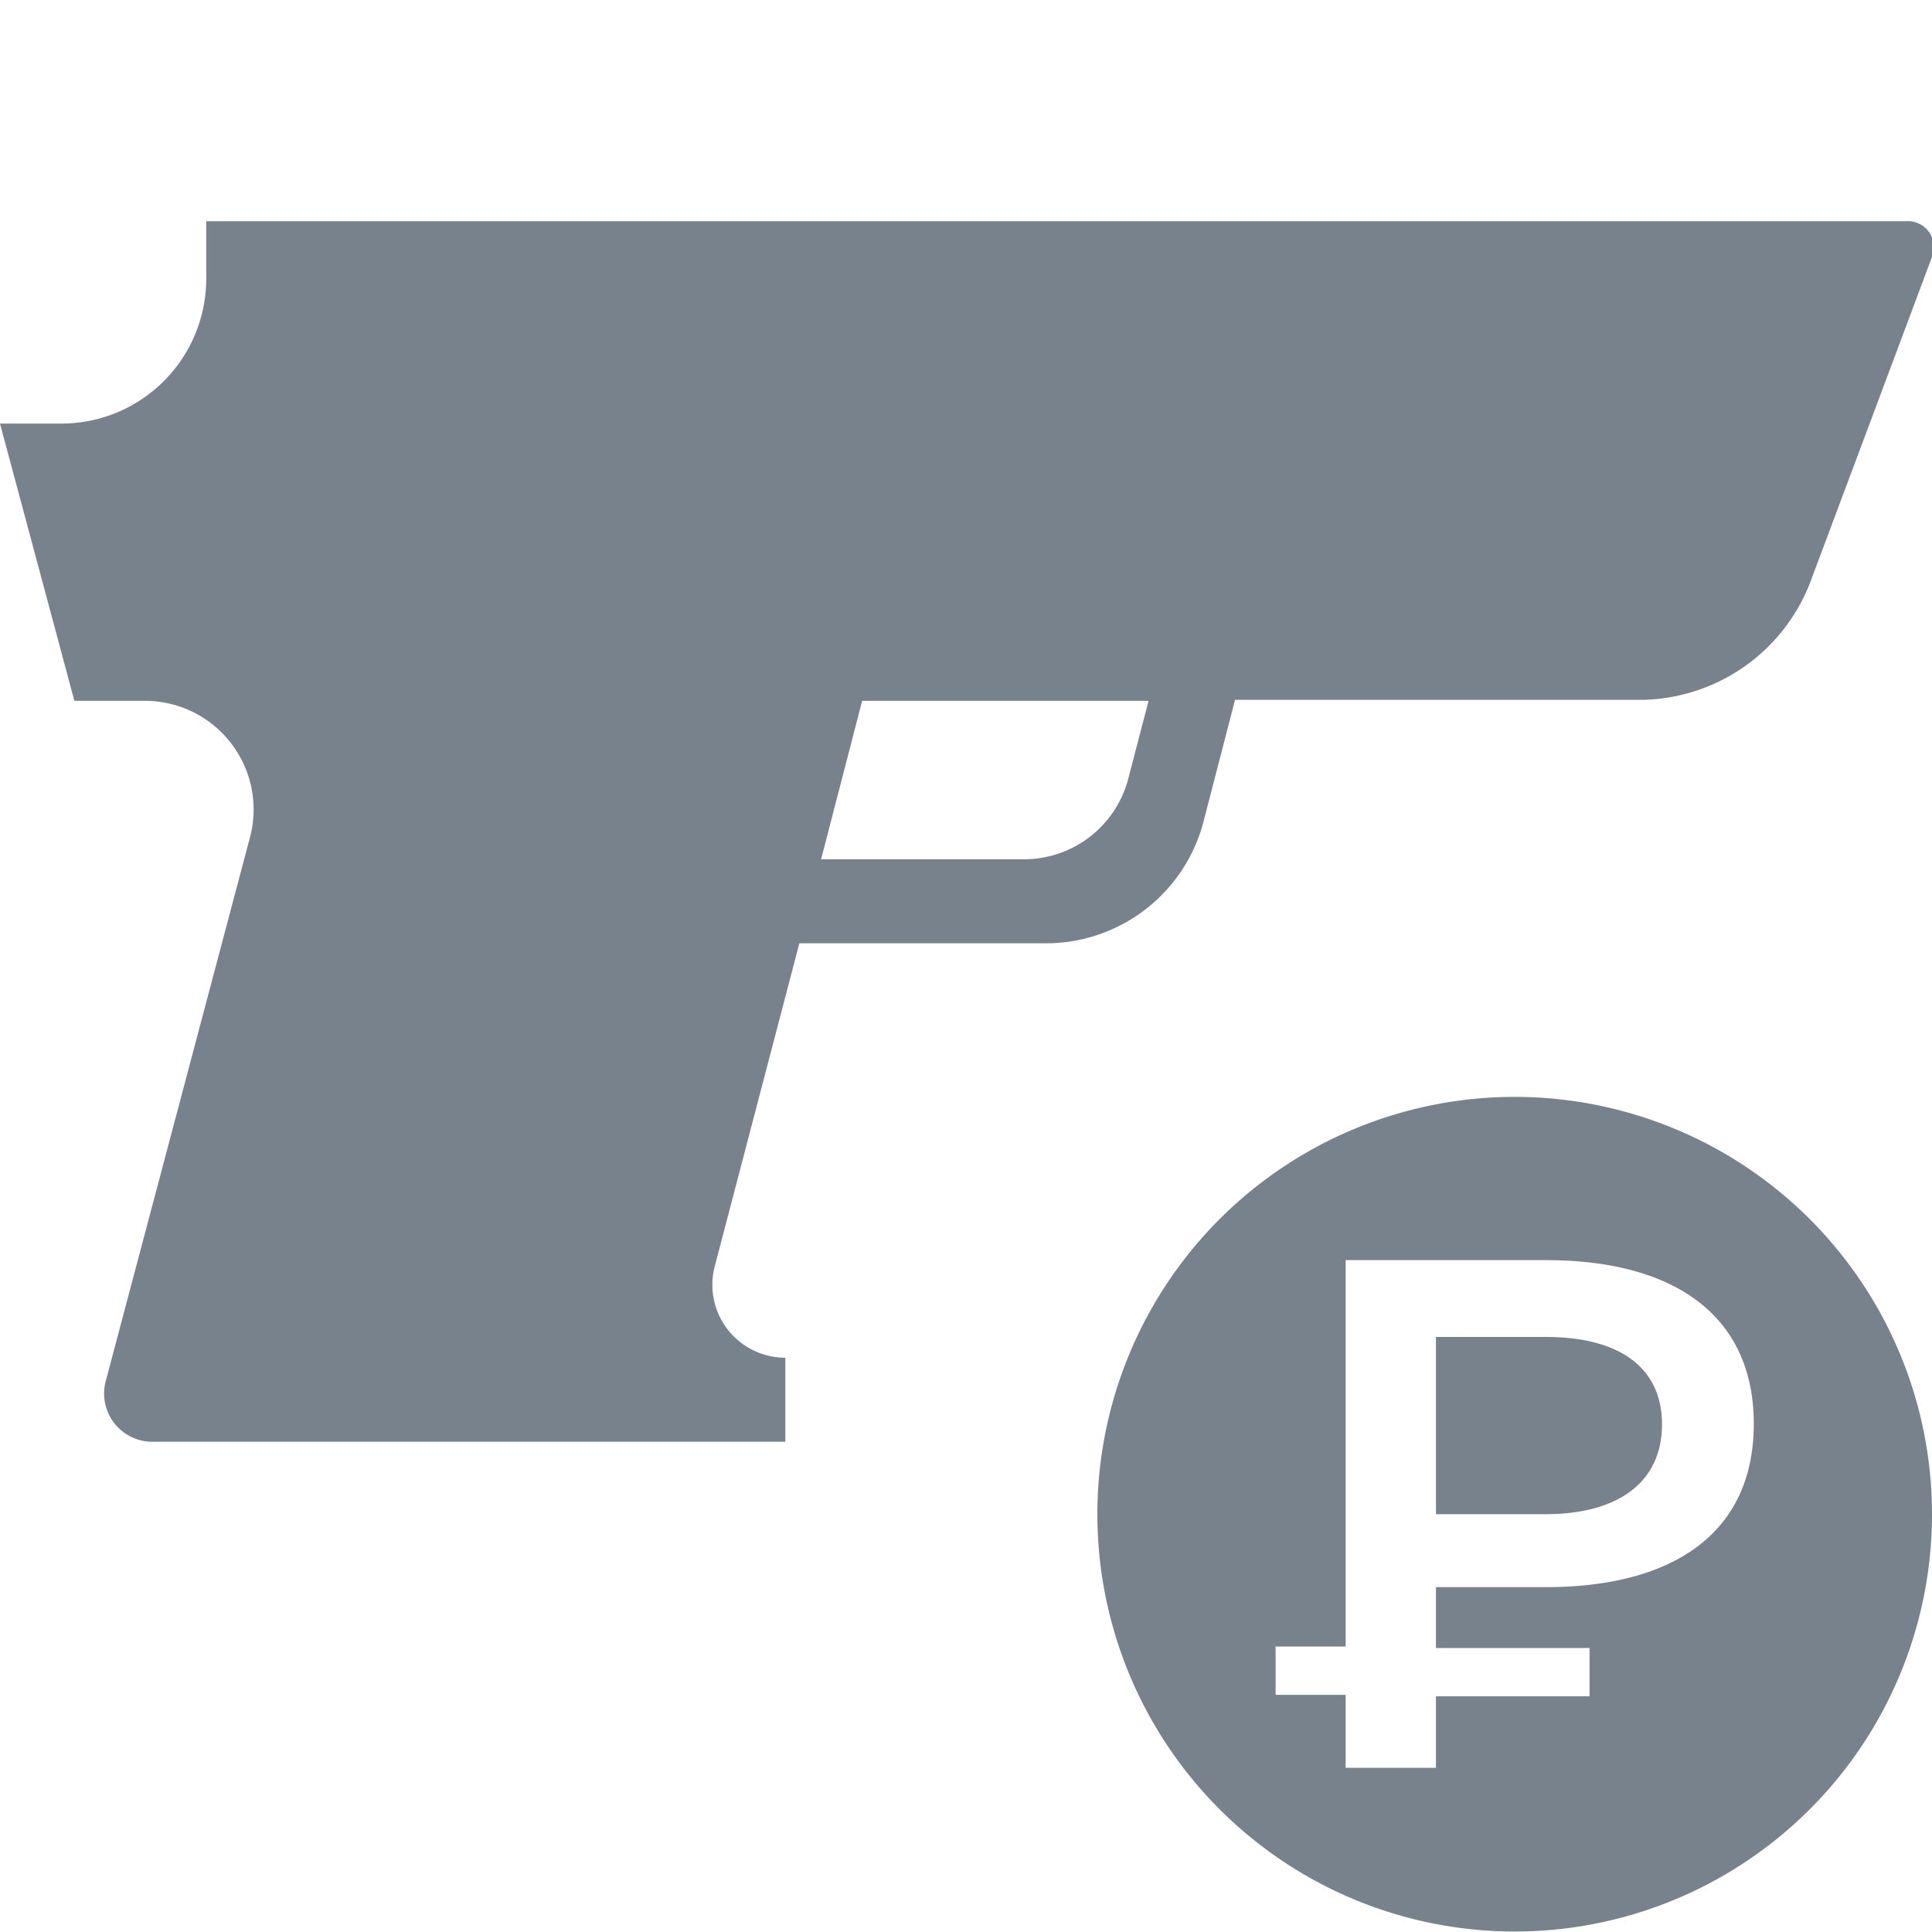 <svg id="Слой_1" data-name="Слой 1" xmlns="http://www.w3.org/2000/svg" viewBox="0 0 40 40"><defs><style>.cls-1{fill:#78828c;}</style></defs><path class="cls-1" d="M34.41,29.49c0,1.17-.87,1.86-2.42,1.86H29.73V27.68H32C33.54,27.68,34.41,28.32,34.41,29.49ZM40,31.36h0a8.64,8.64,0,1,1-8.63-8.65A8.64,8.64,0,0,1,40,31.37Zm-3.69-1.88c0-2.24-1.64-3.39-4.3-3.39H27.86v8H26.41v1h1.45v1.51h1.87V35.12h3.18v-1H29.73V32.86H32C34.67,32.86,36.31,31.72,36.31,29.48ZM40,5.32,37.5,12a3.8,3.8,0,0,1-3.57,2.49H25.57L24.92,17a3.37,3.37,0,0,1-3.27,2.53h-5.1L14.8,26.21a1.51,1.51,0,0,0,1.46,1.9h0v1.74H3.12a1,1,0,0,1-.94-1.22l3-11.31A2.25,2.25,0,0,0,3,14.51H1.54L0,8.77H1.27a3,3,0,0,0,3-3V4.58H39.46A.54.54,0,0,1,40,5.32ZM23.78,14.51H17.85L17,17.79h4.2a2.23,2.23,0,0,0,2.16-1.67Z"/></svg>